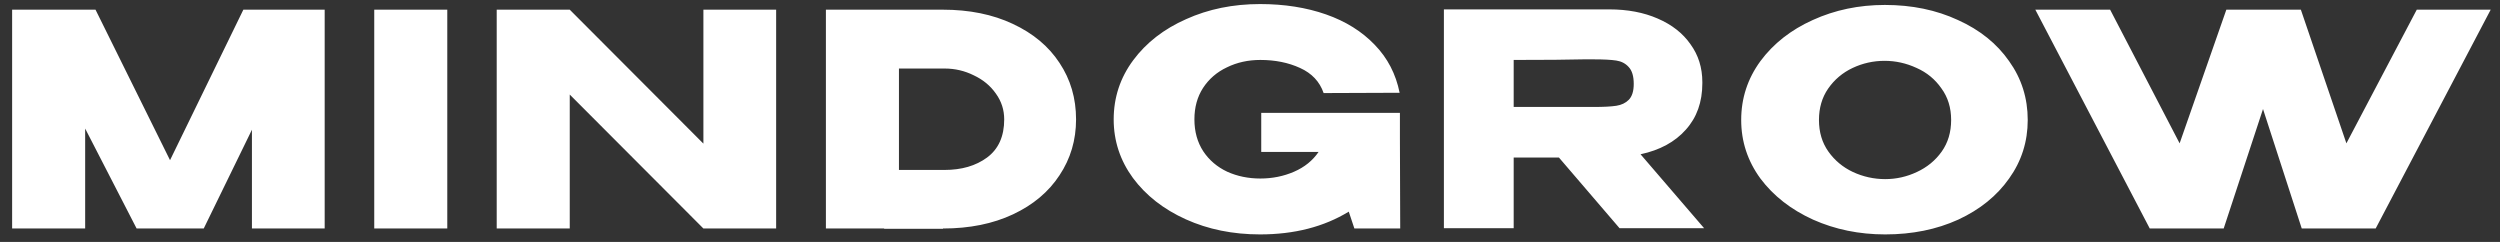<?xml version="1.0" encoding="UTF-8"?> <svg xmlns="http://www.w3.org/2000/svg" width="186" height="18" viewBox="0 0 186 18" fill="none"><rect x="0" y="0" width="186" height="18" fill="#333333" stroke="none"/> <path d="M24.156 0.72V17H18.744V9.652L15.158 17H10.164L6.336 9.564V17H0.902V0.72H7.106L12.65 11.918L18.106 0.72H24.156ZM33.278 17H27.844V0.72H33.278V17ZM42.389 17H36.955V0.72L42.389 17ZM57.745 17H52.333H57.745ZM52.333 10.686V0.72H57.745V17H52.333L42.389 7.034V17H36.955V0.72H42.389L52.333 10.686ZM80.059 8.882C80.059 10.422 79.649 11.808 78.828 13.04C78.021 14.272 76.87 15.24 75.374 15.944C73.877 16.648 72.139 17 70.159 17V17.022H65.781V17H61.447V0.72H70.138C72.118 0.72 73.856 1.072 75.352 1.776C76.862 2.48 78.021 3.448 78.828 4.68C79.649 5.912 80.059 7.313 80.059 8.882ZM70.269 12.644C71.546 12.644 72.602 12.336 73.438 11.72C74.288 11.089 74.713 10.143 74.713 8.882C74.713 8.178 74.508 7.54 74.097 6.968C73.687 6.381 73.137 5.927 72.448 5.604C71.773 5.267 71.047 5.098 70.269 5.098H66.882V12.644H70.269ZM104.176 17H100.766L100.348 15.746C98.5 16.875 96.3 17.44 93.748 17.44C91.724 17.44 89.883 17.066 88.226 16.318C86.569 15.57 85.256 14.543 84.288 13.238C83.335 11.933 82.858 10.481 82.858 8.882C82.858 7.254 83.342 5.787 84.31 4.482C85.278 3.177 86.591 2.157 88.248 1.424C89.905 0.676 91.739 0.302 93.748 0.302C95.552 0.302 97.187 0.559 98.654 1.072C100.121 1.585 101.331 2.341 102.284 3.338C103.237 4.321 103.853 5.509 104.132 6.902L98.478 6.924C98.185 6.073 97.598 5.45 96.718 5.054C95.853 4.658 94.87 4.46 93.77 4.46C92.861 4.46 92.032 4.643 91.284 5.01C90.536 5.362 89.942 5.875 89.502 6.55C89.077 7.21 88.864 7.987 88.864 8.882C88.864 9.791 89.084 10.583 89.524 11.258C89.964 11.918 90.558 12.424 91.306 12.776C92.054 13.113 92.875 13.282 93.77 13.282C94.665 13.282 95.501 13.113 96.278 12.776C97.055 12.439 97.664 11.947 98.104 11.302H93.836V8.398H104.154V10.312L104.176 17ZM120.494 16.978L115.984 11.72H112.618V16.978H107.426V0.698H119.724C121.088 0.698 122.29 0.925 123.332 1.38C124.388 1.835 125.202 2.473 125.774 3.294C126.36 4.101 126.654 5.039 126.654 6.11V6.198C126.654 7.591 126.243 8.743 125.422 9.652C124.615 10.561 123.493 11.17 122.056 11.478L126.786 16.978H120.494ZM121.55 6.242C121.55 5.67 121.425 5.252 121.176 4.988C120.941 4.724 120.633 4.563 120.252 4.504C119.87 4.445 119.313 4.416 118.58 4.416H117.788C116.702 4.445 114.979 4.46 112.618 4.46V7.958H118.536H118.58C119.313 7.958 119.87 7.929 120.252 7.87C120.633 7.811 120.941 7.665 121.176 7.43C121.425 7.181 121.55 6.785 121.55 6.242ZM140.237 0.368C142.246 0.368 144.057 0.742 145.671 1.49C147.299 2.223 148.567 3.243 149.477 4.548C150.401 5.839 150.863 7.298 150.863 8.926C150.863 10.539 150.401 11.991 149.477 13.282C148.567 14.573 147.306 15.592 145.693 16.34C144.079 17.073 142.268 17.44 140.259 17.44C138.323 17.44 136.533 17.073 134.891 16.34C133.248 15.592 131.943 14.573 130.975 13.282C130.021 11.977 129.545 10.525 129.545 8.926C129.545 7.313 130.021 5.853 130.975 4.548C131.943 3.243 133.241 2.223 134.869 1.49C136.511 0.742 138.301 0.368 140.237 0.368ZM140.259 13.326C141.08 13.326 141.865 13.15 142.613 12.798C143.375 12.446 143.991 11.94 144.461 11.28C144.93 10.62 145.165 9.835 145.165 8.926C145.165 8.017 144.923 7.232 144.439 6.572C143.969 5.897 143.353 5.391 142.591 5.054C141.828 4.702 141.036 4.526 140.215 4.526C139.379 4.526 138.587 4.702 137.839 5.054C137.091 5.406 136.482 5.919 136.013 6.594C135.558 7.254 135.331 8.031 135.331 8.926C135.331 9.835 135.565 10.62 136.035 11.28C136.504 11.94 137.113 12.446 137.861 12.798C138.623 13.15 139.423 13.326 140.259 13.326ZM174.572 10.664L179.808 0.72H185.308L176.75 17H171.25L168.368 8.112L165.442 17H159.942L151.428 0.72H156.994L162.164 10.664L165.64 0.72H171.184L174.572 10.664Z" fill="white"></path> </svg> 